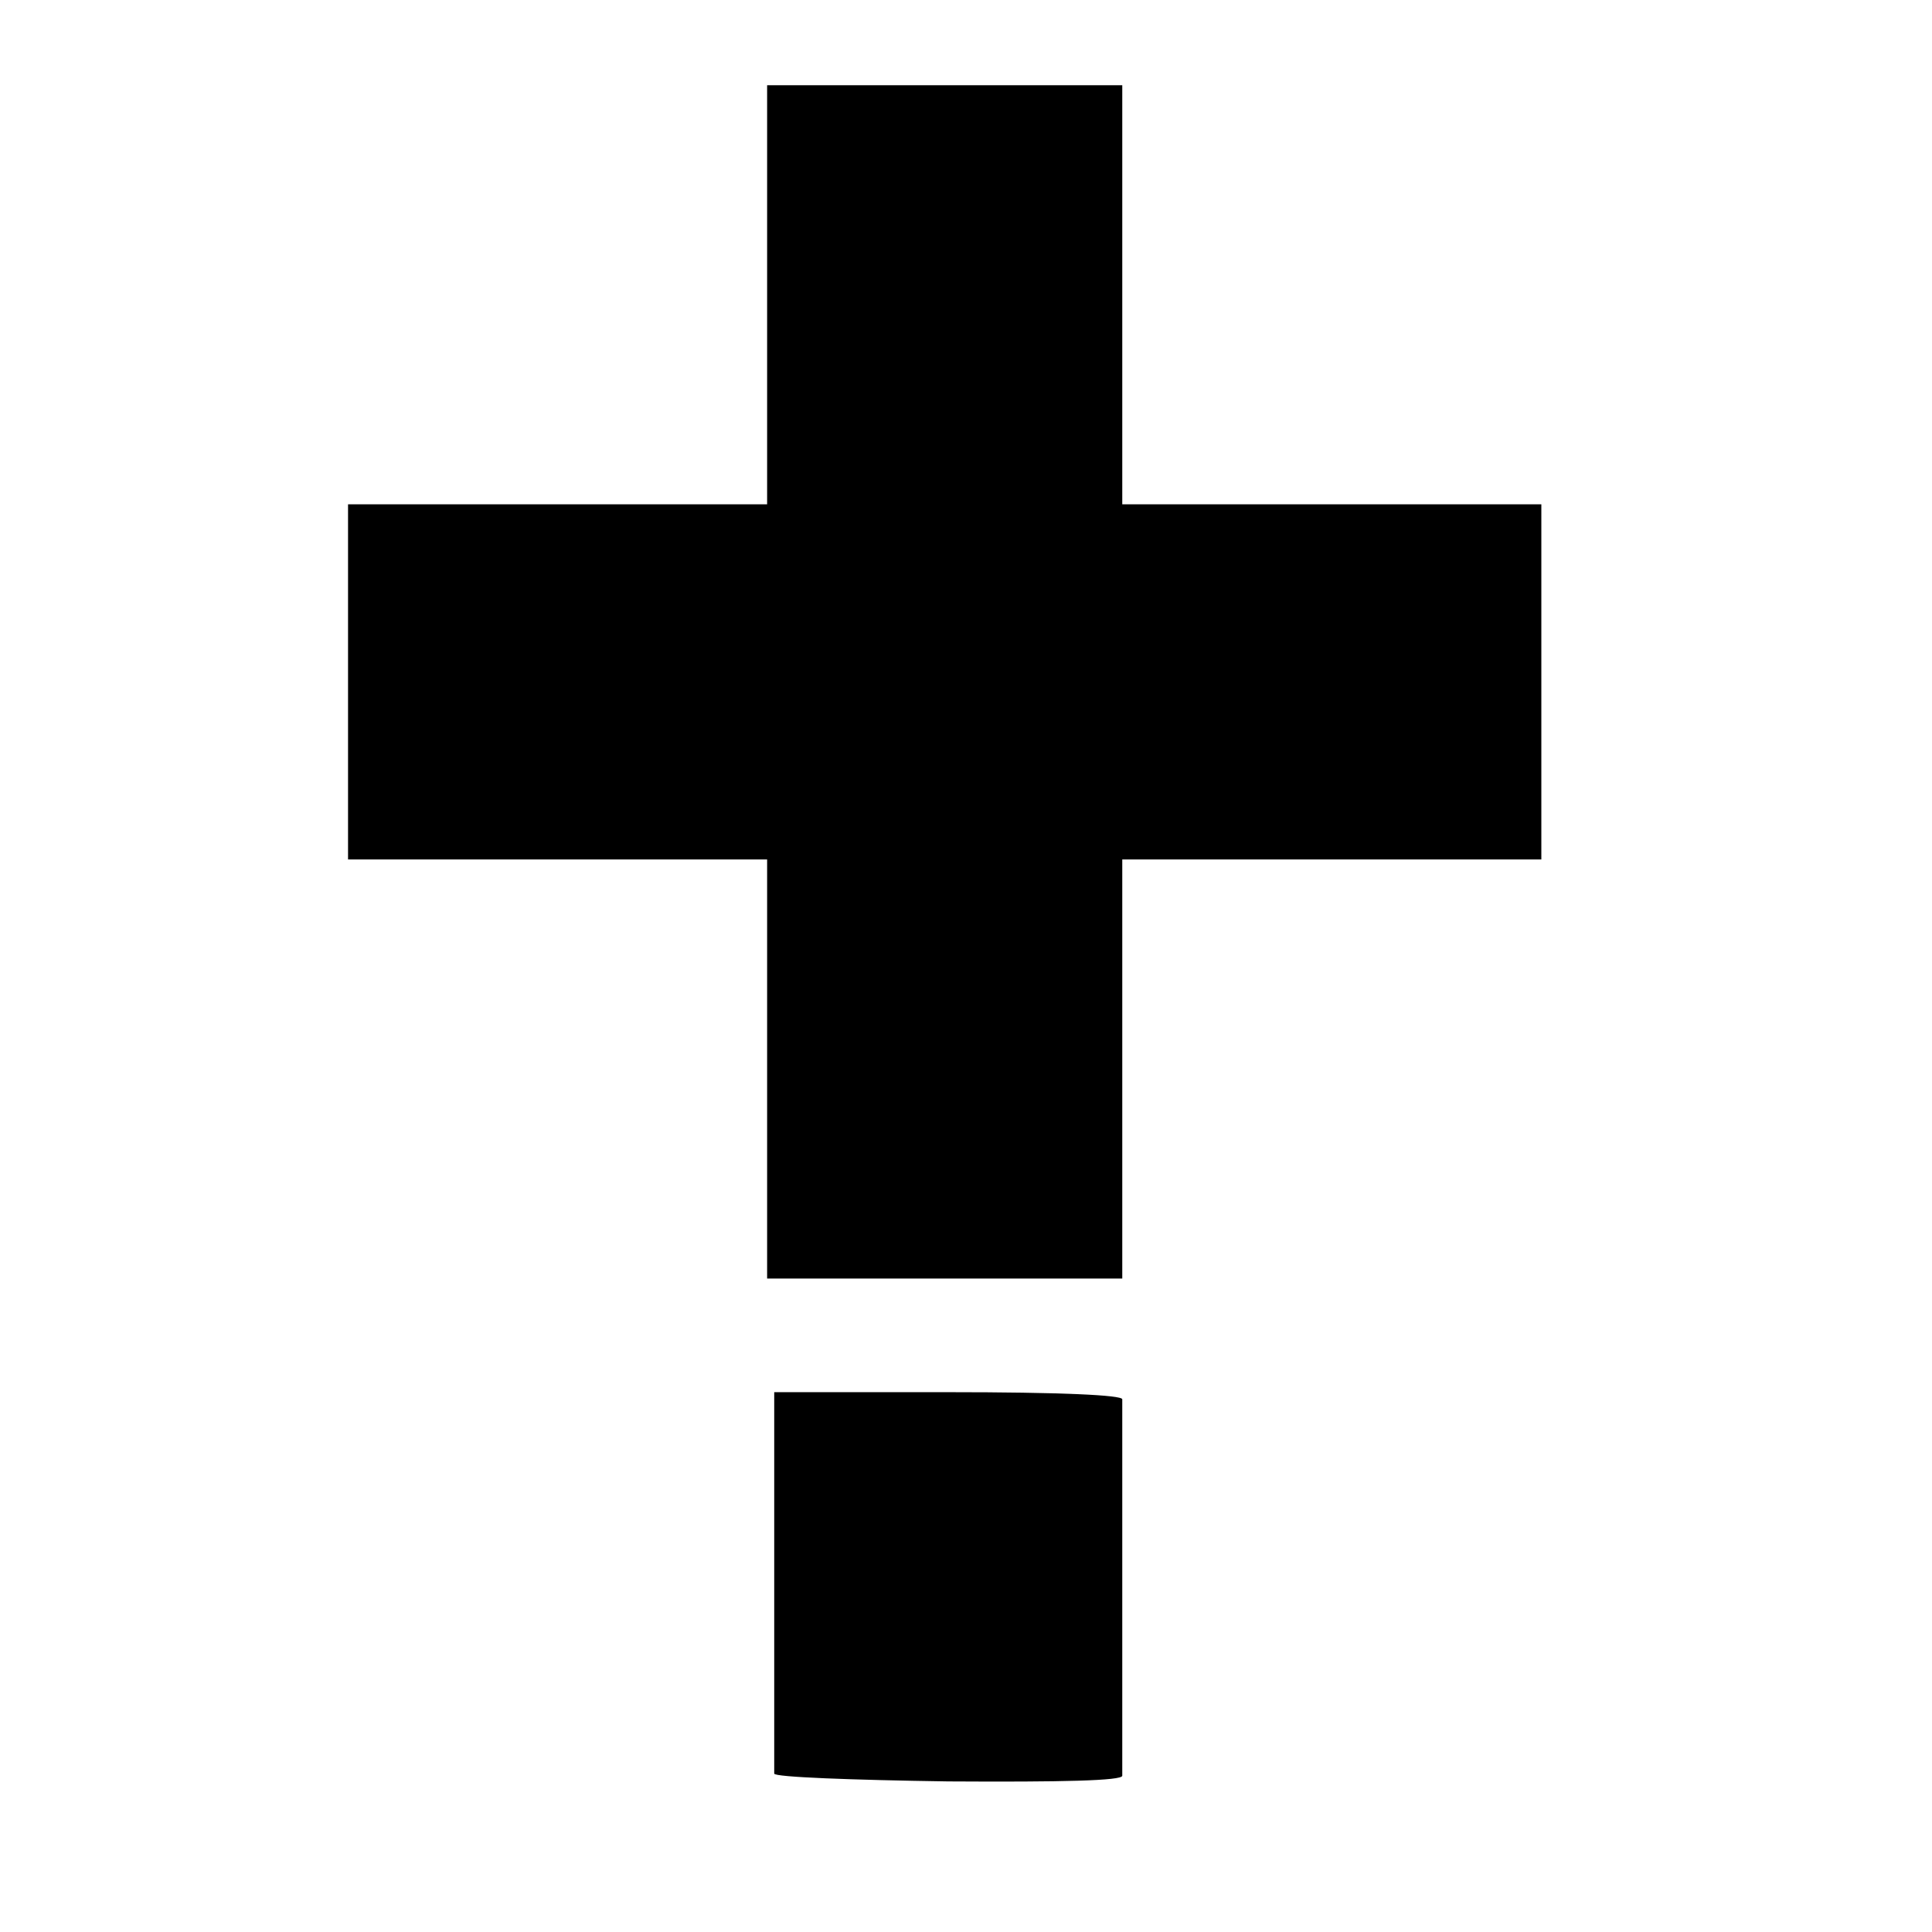 <?xml version="1.0" standalone="no"?>
<!DOCTYPE svg PUBLIC "-//W3C//DTD SVG 20010904//EN"
 "http://www.w3.org/TR/2001/REC-SVG-20010904/DTD/svg10.dtd">
<svg version="1.0" xmlns="http://www.w3.org/2000/svg"
 width="272pt" height="272pt" viewBox="0 0 272 272"
 preserveAspectRatio="xMidYMid meet">
<g transform="translate(0,272) scale(0.1,-0.1)"
fill="#000000" stroke="none">
<path d="M1080 2305 l0 -295 -295 0 -295 0 0 -250 0 -250 295 0 295 0 0 -295
0 -295 250 0 250 0 0 295 0 295 295 0 295 0 0 250 0 250 -295 0 -295 0 0 295
0 295 -250 0 -250 0 0 -295z"/>
<path d="M1090 495 c0 -146 0 -268 0 -272 0 -5 110 -9 245 -11 161 -1 245 1
245 8 0 5 0 125 0 265 0 140 0 260 0 265 0 6 -88 10 -245 10 l-245 0 0 -265z"/>
</g>
</svg>
